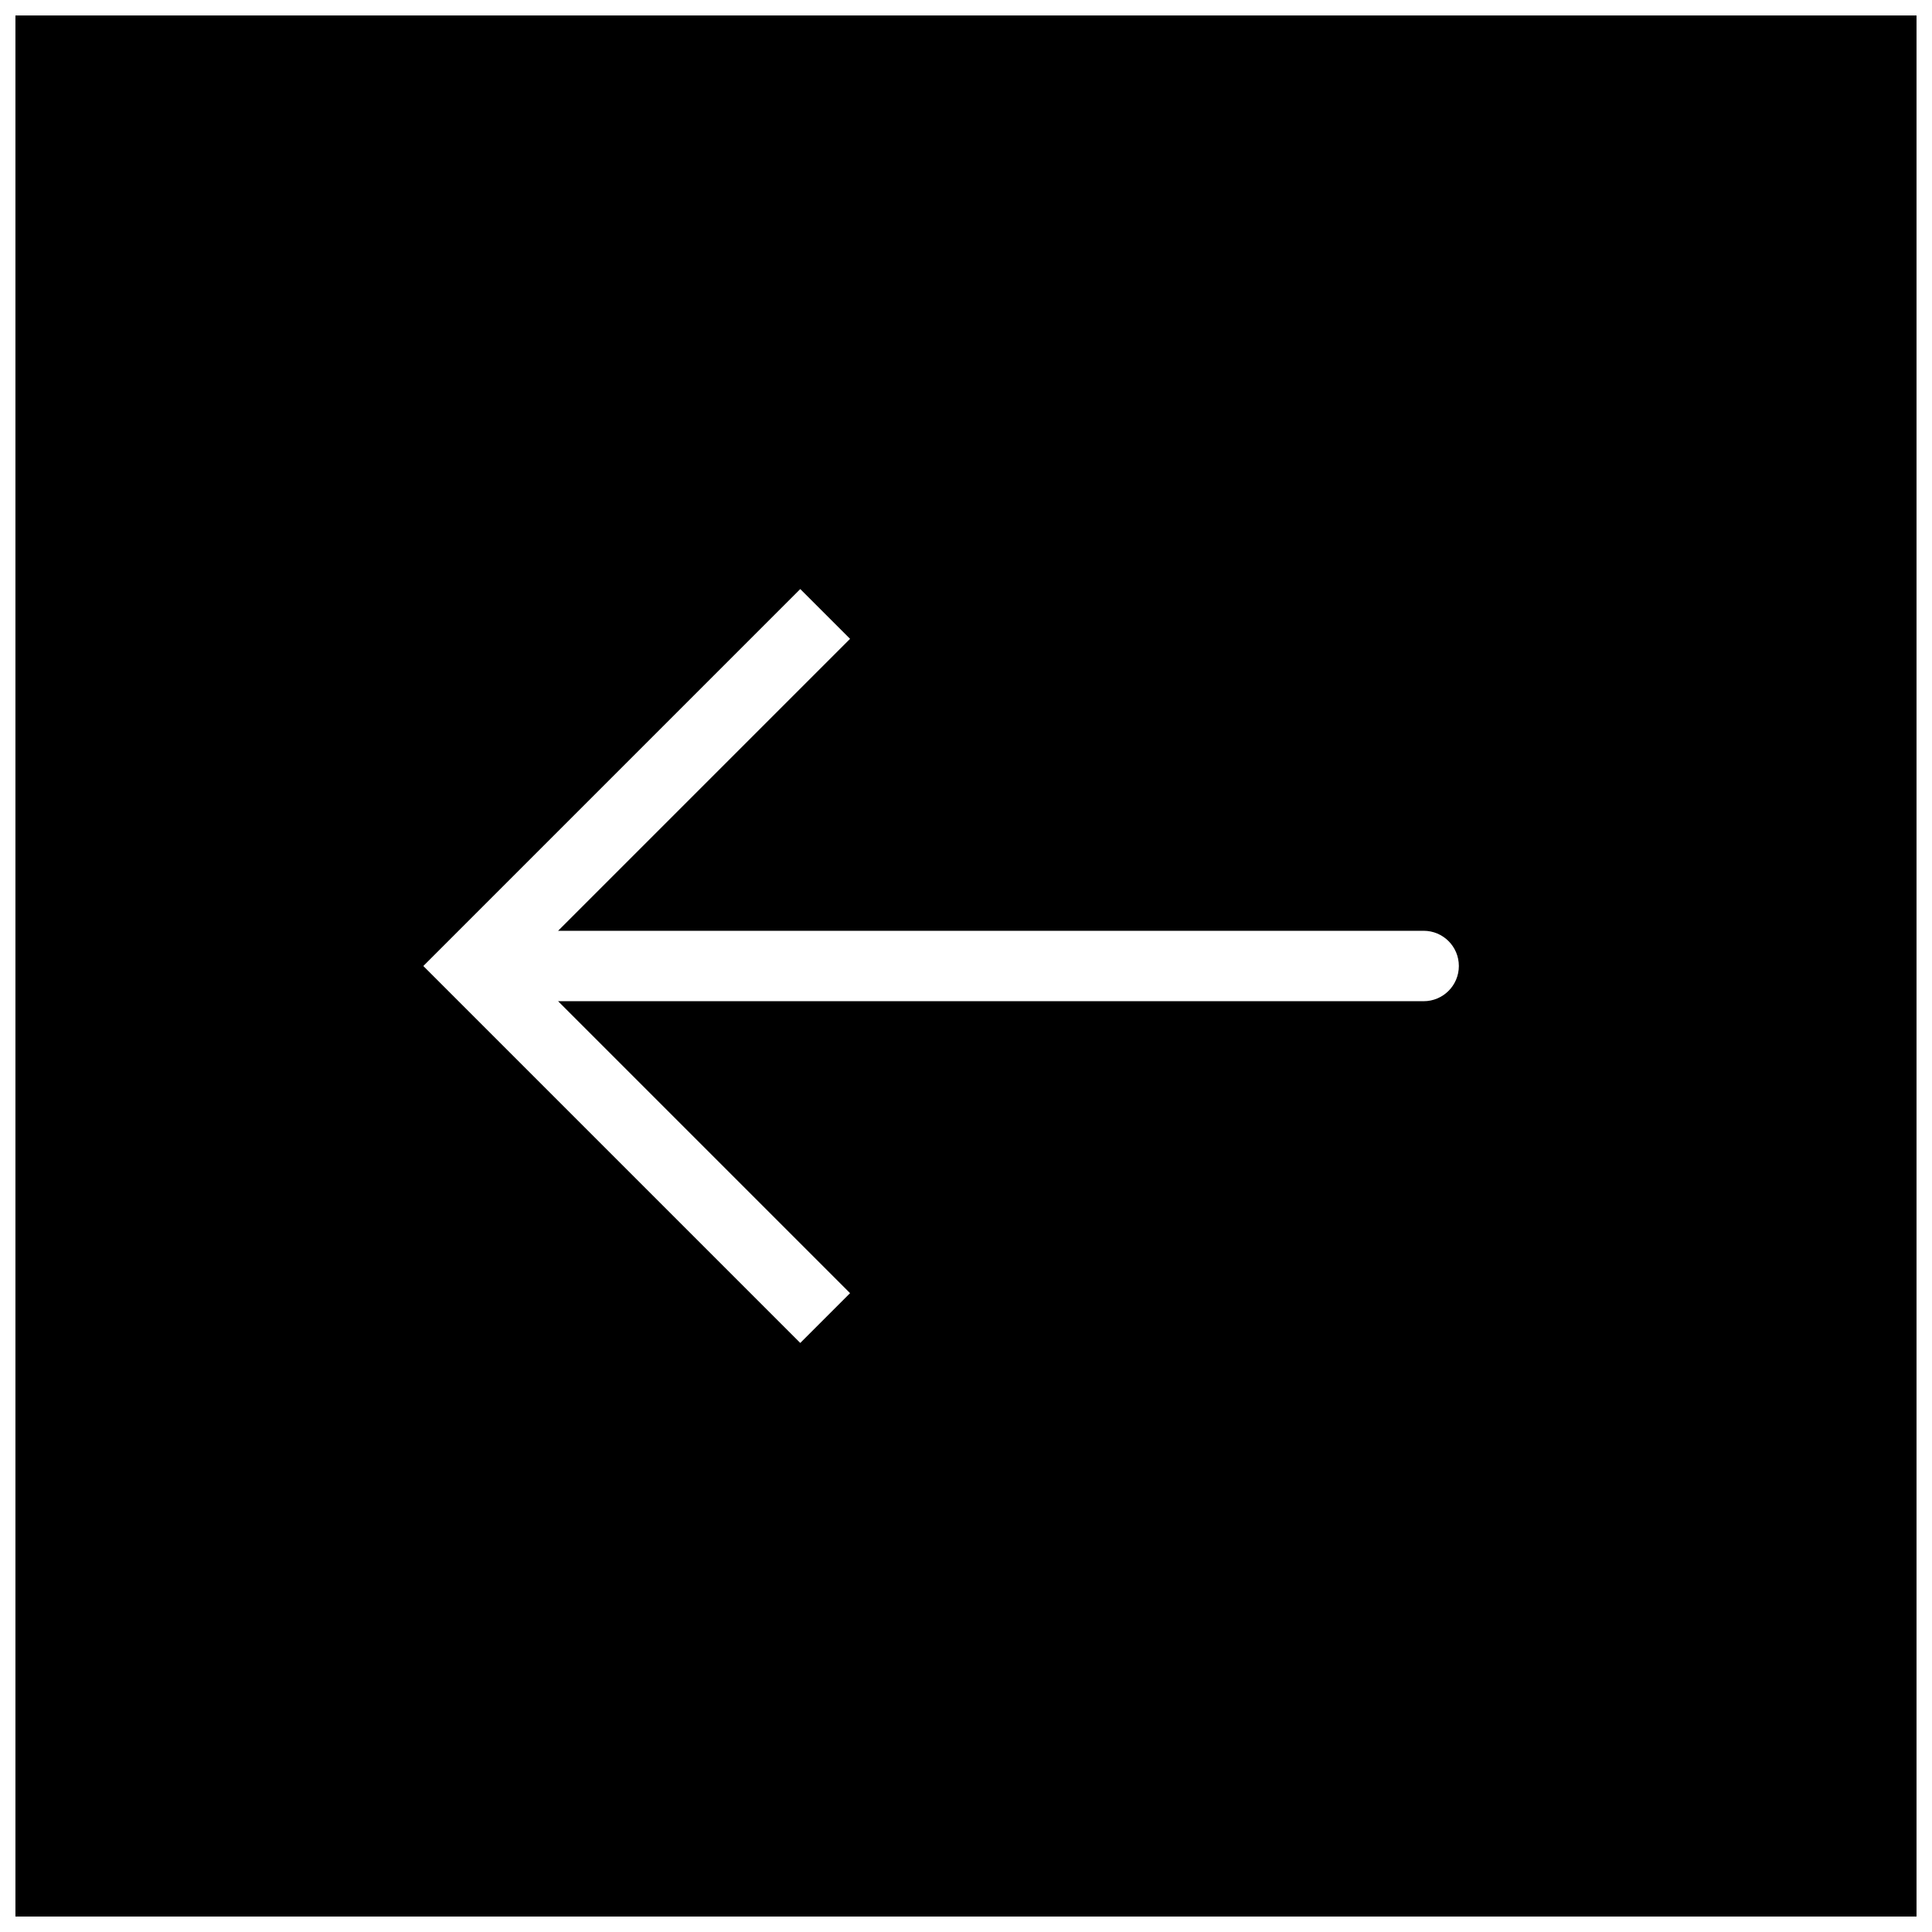 <?xml version="1.0" encoding="UTF-8"?>
<!-- Uploaded to: ICON Repo, www.svgrepo.com, Generator: ICON Repo Mixer Tools -->
<svg width="800px" height="800px" version="1.1" viewBox="144 144 512 512" xmlns="http://www.w3.org/2000/svg">
 <defs>
  <clipPath id="a">
   <path d="m148.09 148.09h503.81v503.81h-503.81z"/>
  </clipPath>
 </defs>
 <g clip-path="url(#a)">
  <path d="m148.09 651.9h503.81v-503.81h-503.81zm373.19-242.57h-229.38l77.375 77.371-13.195 13.195-99.895-99.895 99.895-99.895 13.195 13.191-77.375 77.371h229.38c5.152 0 9.332 4.172 9.332 9.332 0 5.156-4.18 9.328-9.332 9.328z" fill-rule="evenodd"/>
 </g>
</svg>